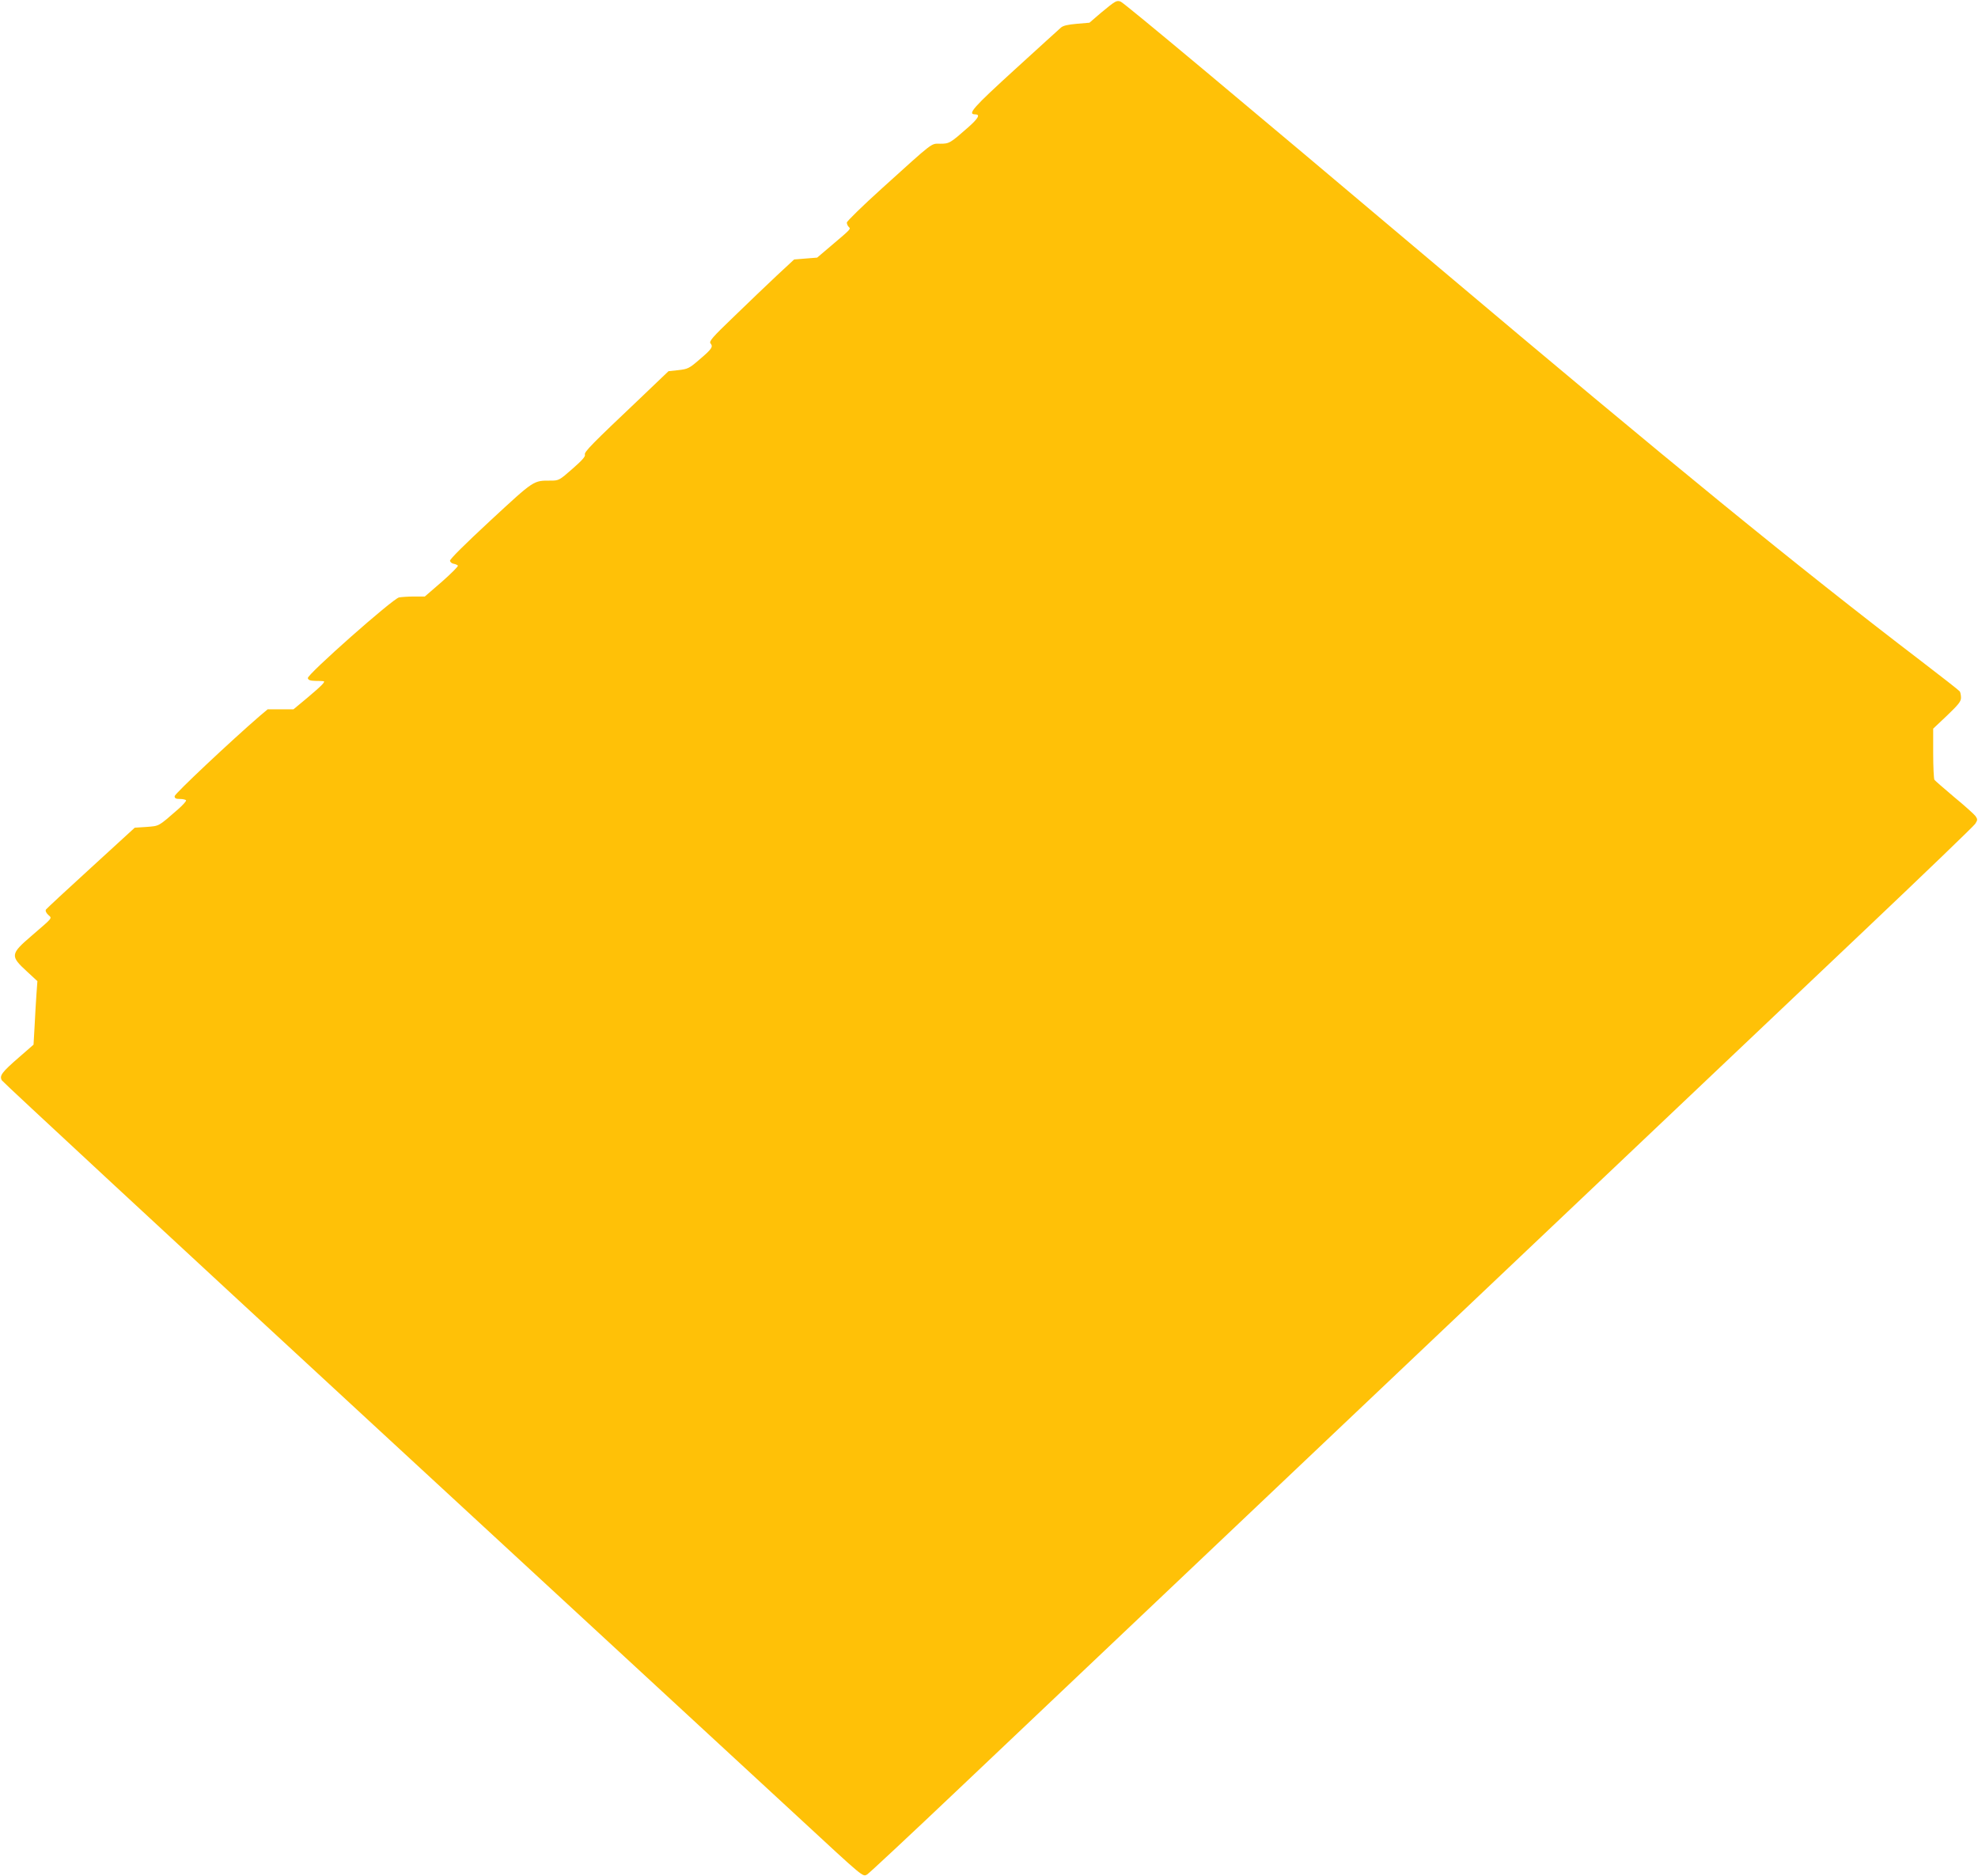<?xml version="1.0" standalone="no"?>
<!DOCTYPE svg PUBLIC "-//W3C//DTD SVG 20010904//EN"
 "http://www.w3.org/TR/2001/REC-SVG-20010904/DTD/svg10.dtd">
<svg version="1.0" xmlns="http://www.w3.org/2000/svg"
 width="1280pt" height="1214pt" viewBox="0 0 1280 1214"
 preserveAspectRatio="xMidYMid meet">
<g transform="translate(0,1214) scale(0.1,-0.1)"
fill="#ffc107" stroke="none">
<path d="M7215 12127 c-11 -5 -53 -38 -93 -72 l-72 -62 -82 -7 c-58 -5 -89
-12 -103 -25 -11 -10 -145 -131 -297 -270 -270 -246 -310 -291 -258 -291 36 0
21 -26 -47 -86 -115 -101 -120 -104 -179 -104 -61 0 -35 20 -378 -290 -124
-112 -226 -212 -226 -220 0 -9 5 -21 12 -28 14 -14 19 -10 -111 -120 l-93 -79
-75 -6 -74 -6 -112 -104 c-62 -58 -186 -177 -277 -265 -141 -135 -163 -161
-152 -174 18 -22 9 -36 -71 -104 -67 -58 -76 -62 -136 -69 l-65 -7 -180 -172
c-319 -302 -367 -351 -361 -368 5 -11 -19 -38 -81 -92 -83 -73 -88 -76 -138
-76 -116 0 -105 7 -392 -258 -166 -154 -264 -251 -262 -261 2 -9 12 -17 23
-19 11 -2 24 -7 28 -12 4 -4 -42 -50 -103 -104 l-111 -96 -68 0 c-38 0 -82 -3
-99 -6 -40 -8 -595 -499 -590 -522 3 -13 15 -17 48 -18 25 0 49 -1 54 -2 13
-3 -11 -28 -106 -108 l-89 -74 -84 0 -83 0 -50 -42 c-193 -167 -552 -505 -552
-520 0 -14 8 -18 34 -18 19 0 37 -4 40 -9 3 -4 -21 -31 -53 -59 -129 -112
-118 -106 -202 -113 l-77 -5 -283 -259 c-156 -142 -287 -264 -292 -271 -4 -8
1 -21 15 -34 26 -24 34 -13 -107 -135 -139 -119 -140 -131 -30 -232 l67 -62
-6 -83 c-3 -46 -9 -138 -12 -206 l-7 -122 -93 -81 c-113 -98 -129 -120 -112
-150 7 -12 1088 -1014 2403 -2228 1314 -1213 2552 -2356 2750 -2539 430 -398
417 -387 446 -372 12 7 279 256 593 554 314 298 1307 1239 2206 2091 899 852
1934 1833 2300 2180 366 347 978 927 1360 1289 382 362 703 671 712 685 16 25
16 29 2 50 -9 12 -71 68 -138 123 -66 56 -124 106 -128 112 -4 6 -8 83 -8 171
l0 160 90 85 c74 71 90 91 90 115 0 17 -4 35 -8 41 -4 6 -115 93 -247 194
-809 618 -1629 1288 -3125 2550 -1325 1118 -2021 1699 -2057 1719 -12 6 -25 6
-38 -2z"/>
</g>
</svg>
